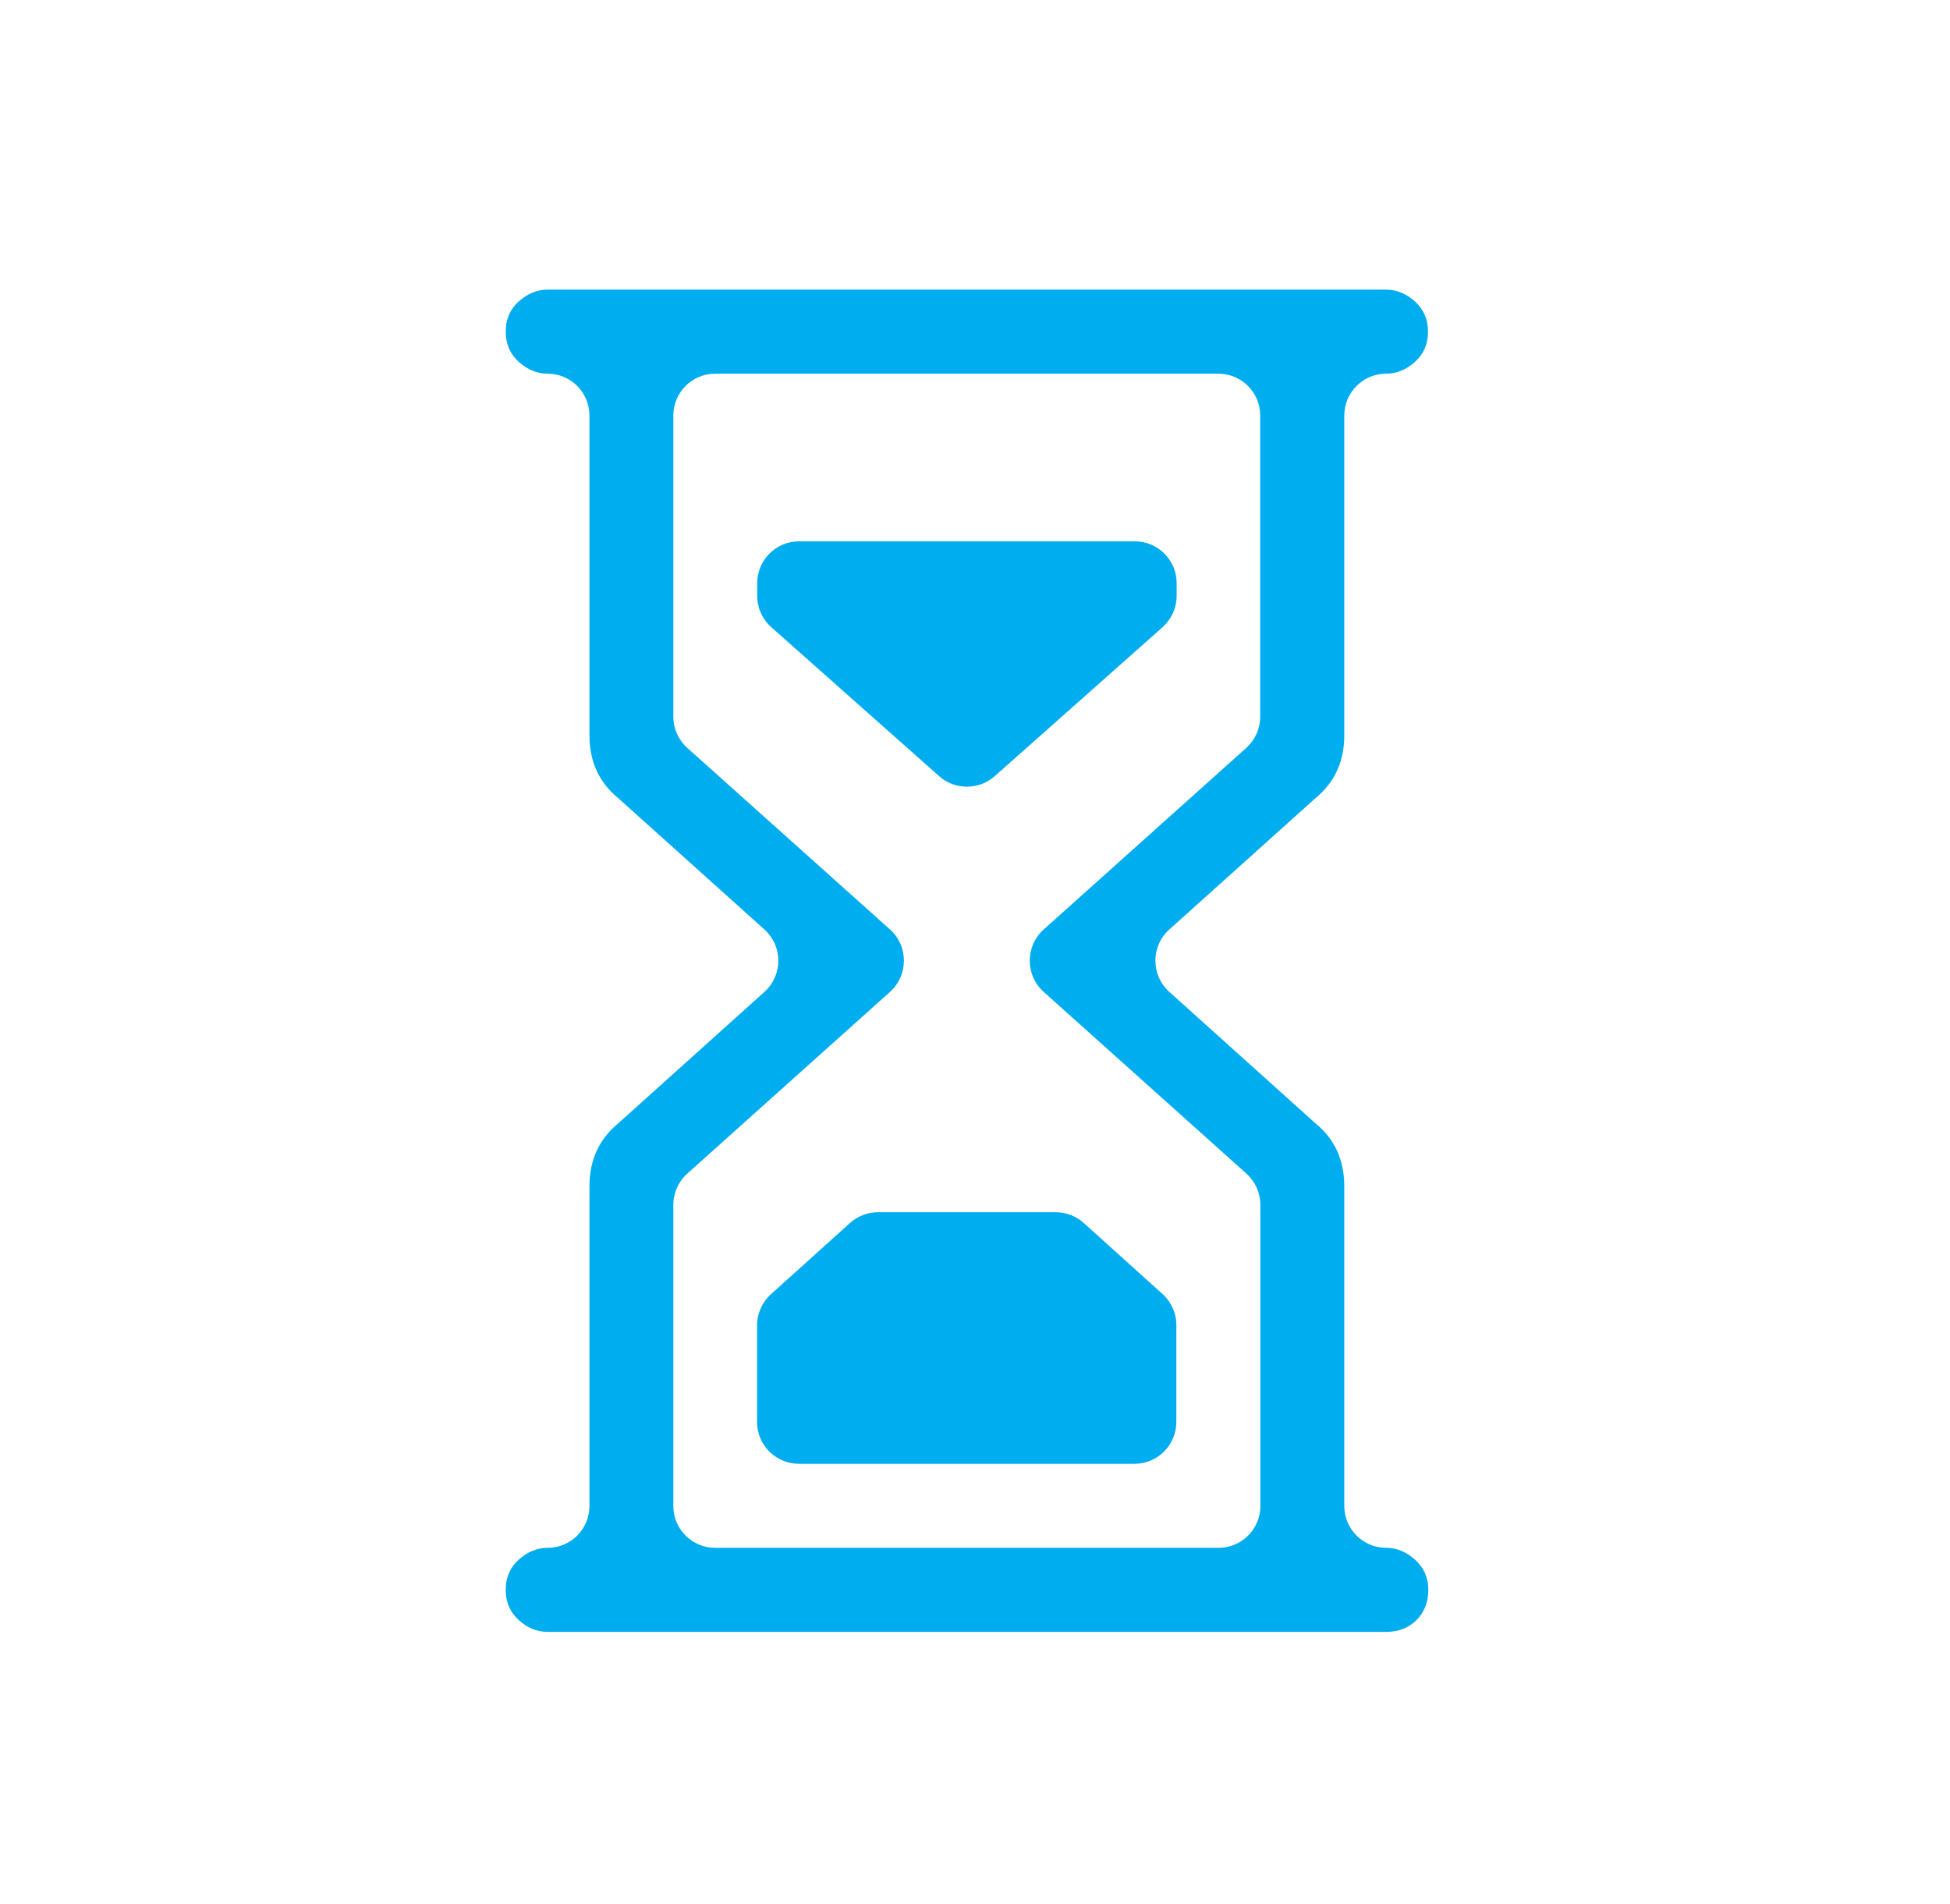 <?xml version="1.0" encoding="utf-8"?>
<!-- Generator: Adobe Illustrator 16.0.0, SVG Export Plug-In . SVG Version: 6.00 Build 0)  -->
<!DOCTYPE svg PUBLIC "-//W3C//DTD SVG 1.1//EN" "http://www.w3.org/Graphics/SVG/1.1/DTD/svg11.dtd">
<svg version="1.1" id="Capa_1" xmlns="http://www.w3.org/2000/svg" xmlns:xlink="http://www.w3.org/1999/xlink" x="0px" y="0px"
	 width="85px" height="83px" viewBox="0 0 85 83" enable-background="new 0 0 85 83" xml:space="preserve">
<path fill="#00adee" d="M43.362,33.831l7.313-6.491c0.388-0.348,0.615-0.843,0.615-1.371v-0.548c0-1.009-0.816-1.825-1.825-1.825
	H34.832c-1.009,0-1.825,0.816-1.825,1.825v0.548c0,0.521,0.221,1.023,0.615,1.371l7.313,6.491
	C41.624,34.445,42.666,34.445,43.362,33.831L43.362,33.831z M61.679,67.983c-0.382-0.341-0.803-0.515-1.258-0.515
	c-1.009,0-1.824-0.816-1.824-1.825V51.706c0-1.144-0.421-2.06-1.257-2.741l-6.37-5.729c-0.809-0.729-0.809-1.992,0-2.721l6.37-5.722
	c0.836-0.688,1.257-1.598,1.257-2.741V18.114c0-1.009,0.815-1.825,1.824-1.825c0.455,0,0.876-0.174,1.258-0.515
	c0.381-0.341,0.567-0.783,0.567-1.317c0-0.535-0.187-0.969-0.567-1.317c-0.382-0.341-0.803-0.515-1.258-0.515H23.869
	c-0.455,0-0.876,0.174-1.257,0.515c-0.381,0.341-0.568,0.783-0.568,1.317c0,0.534,0.187,0.969,0.568,1.317
	c0.381,0.341,0.803,0.515,1.257,0.515c1.009,0,1.825,0.815,1.825,1.825v13.938c0,1.144,0.421,2.059,1.256,2.741l6.371,5.722
	c0.809,0.729,0.809,1.992,0,2.721l-6.371,5.729c-0.835,0.688-1.256,1.598-1.256,2.741v13.938c0,1.009-0.816,1.825-1.825,1.825
	c-0.455,0-0.876,0.174-1.257,0.515c-0.381,0.341-0.568,0.782-0.568,1.316c0,0.535,0.187,0.97,0.568,1.317
	c0.381,0.348,0.803,0.515,1.257,0.515h36.56c0.534,0,0.969-0.174,1.316-0.515c0.341-0.341,0.515-0.782,0.515-1.317
	C62.26,68.766,62.06,68.324,61.679,67.983L61.679,67.983z M54.94,65.644c0,1.009-0.816,1.825-1.825,1.825h-21.94
	c-1.009,0-1.825-0.816-1.825-1.825V52.521c0-0.521,0.22-1.016,0.608-1.364l8.837-7.921c0.809-0.729,0.809-1.999,0-2.721
	l-8.837-7.915c-0.388-0.348-0.608-0.842-0.608-1.364V18.114c0-1.009,0.815-1.825,1.825-1.825h21.933c1.01,0,1.824,0.815,1.824,1.825
	v13.122c0,0.522-0.22,1.017-0.607,1.364l-8.831,7.915c-0.809,0.729-0.809,1.999,0,2.721l8.837,7.921
	C54.72,51.506,54.94,52,54.94,52.521V65.644L54.94,65.644z M50.682,56.412l-3.442-3.103c-0.334-0.3-0.769-0.468-1.224-0.468h-7.741
	c-0.455,0-0.889,0.168-1.224,0.468l-3.443,3.103C33.221,56.76,33,57.254,33,57.769v4.212c0,1.009,0.816,1.825,1.825,1.825h14.627
	c1.009,0,1.824-0.816,1.824-1.825v-4.212C51.283,57.254,51.063,56.76,50.682,56.412z"/>
</svg>
